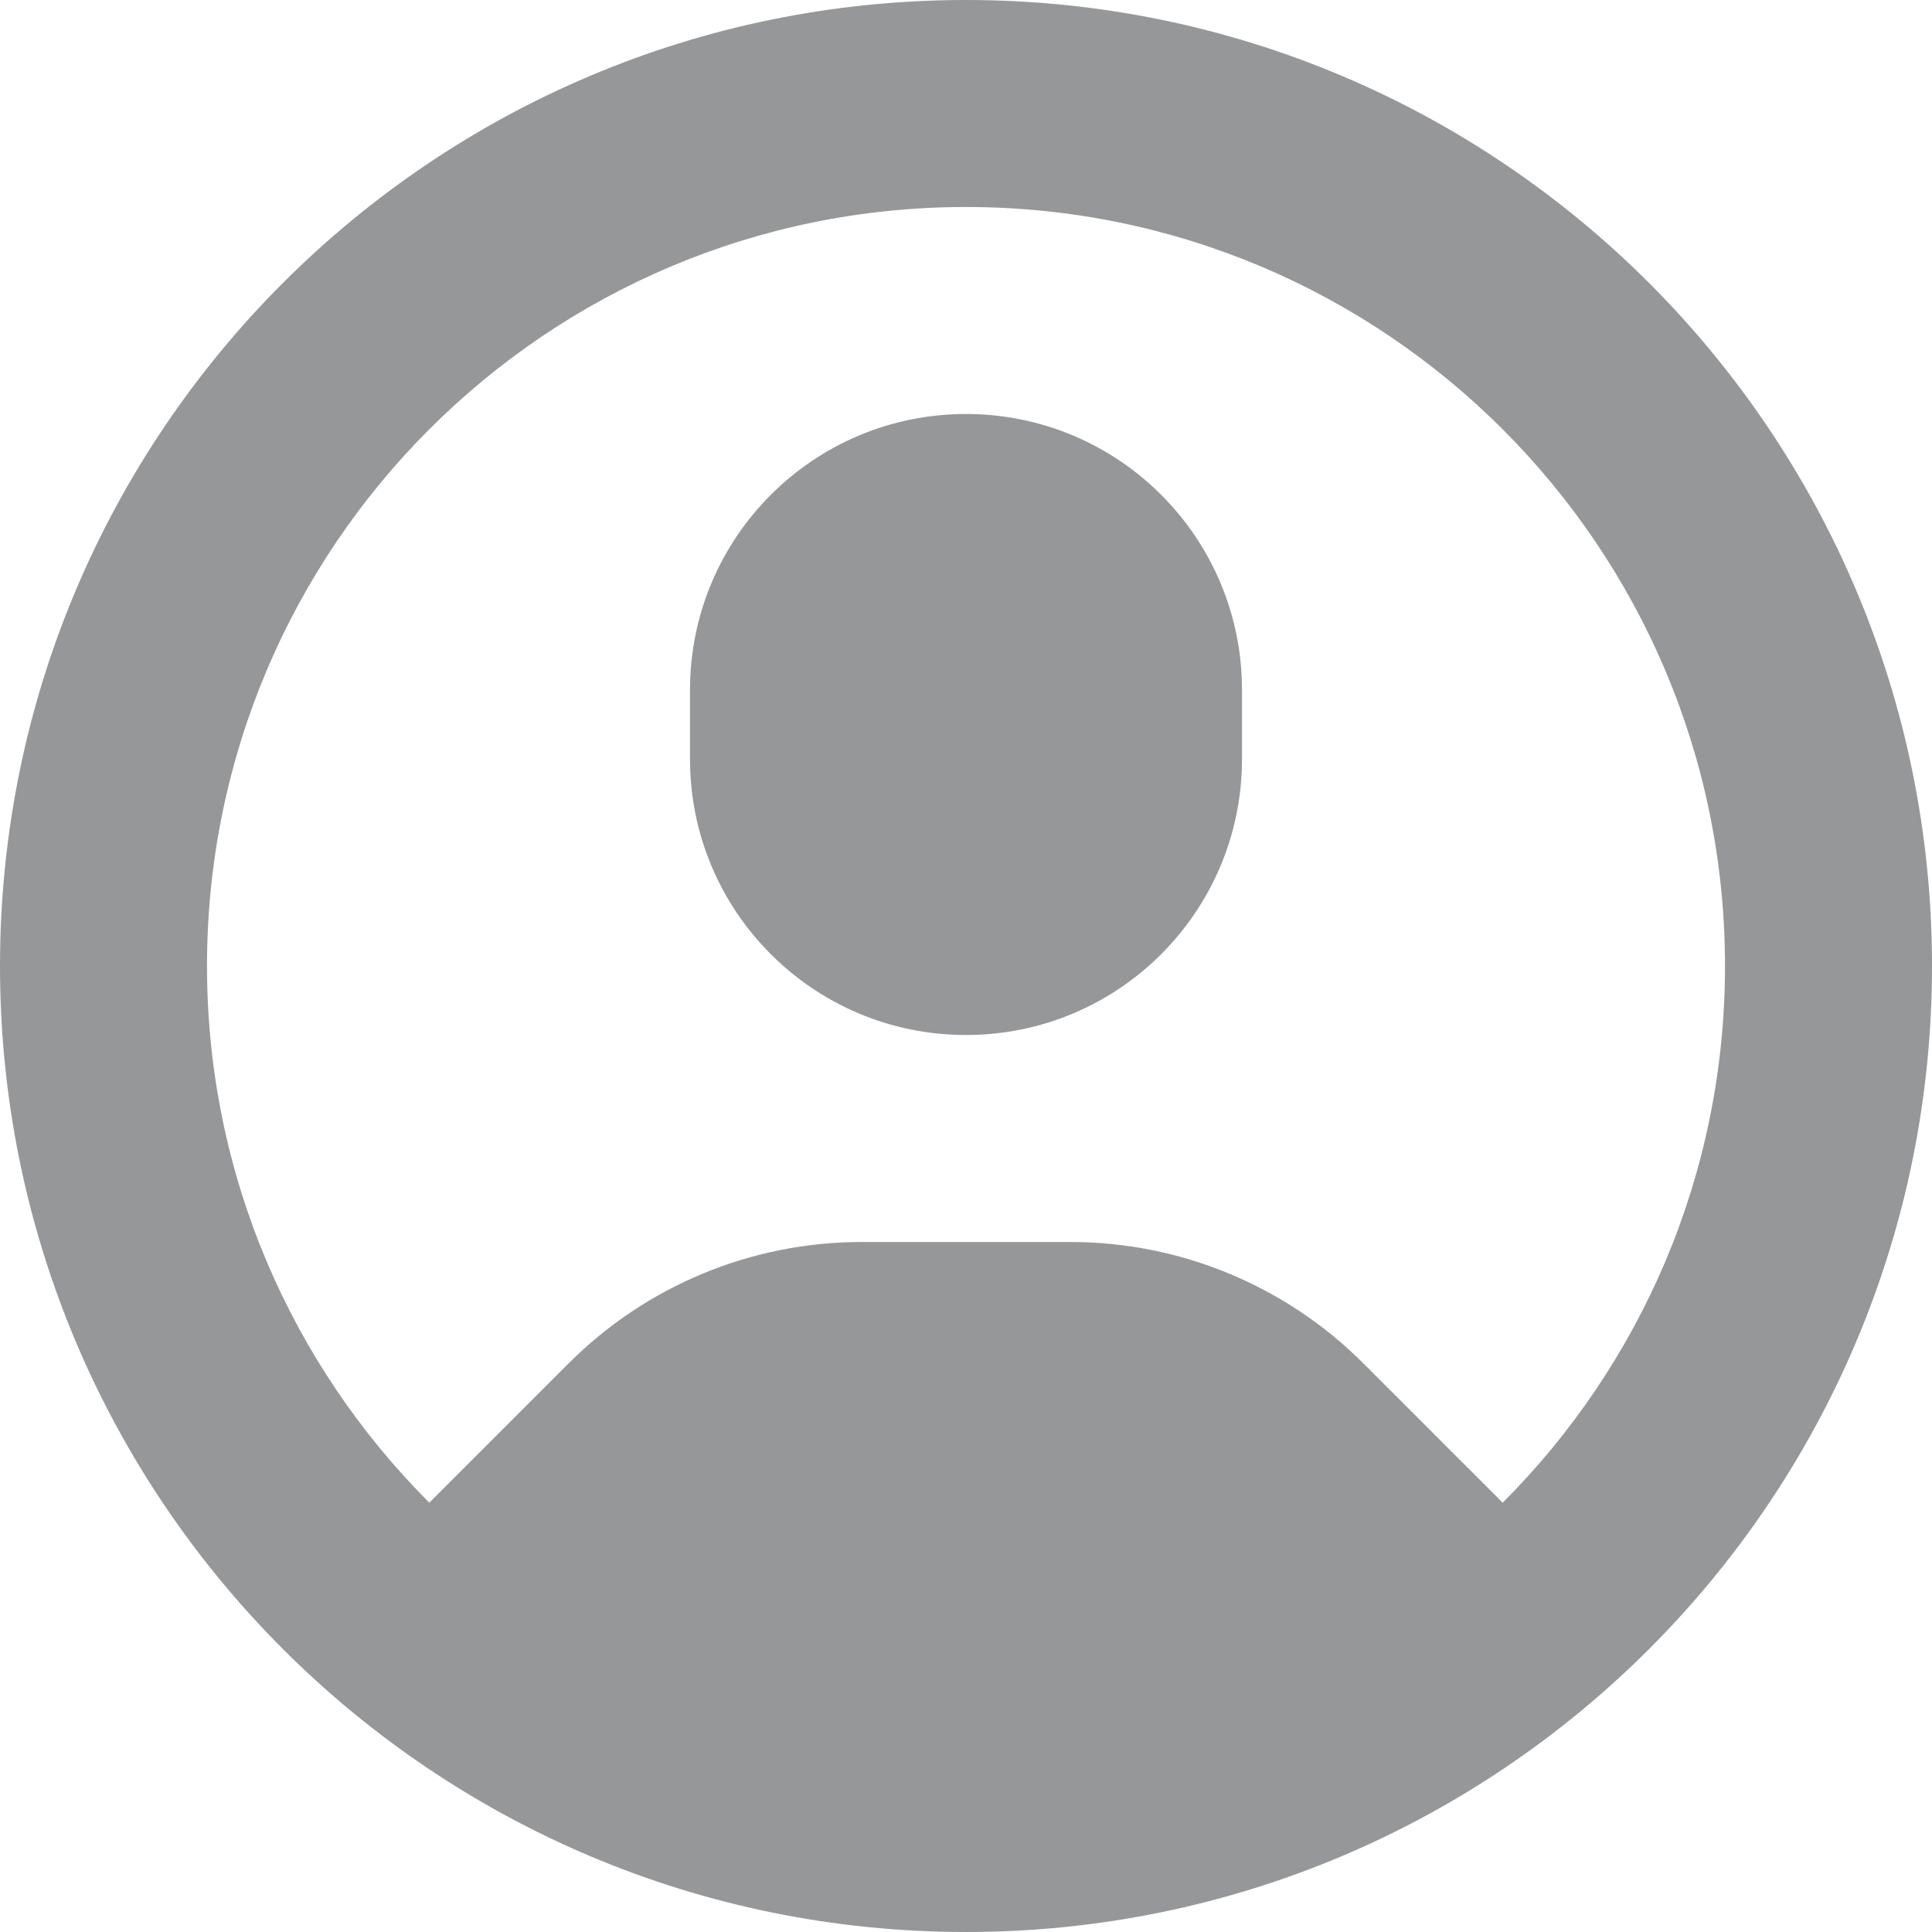 <svg xmlns="http://www.w3.org/2000/svg" fill="none" viewBox="0 0 14 14" height="14" width="14">
<path fill="#969799" d="M7 3C5.895 3 5 3.895 5 5V5.5C5 6.605 5.895 7.5 7 7.5C8.105 7.5 9 6.605 9 5.5V5C9 3.895 8.105 3 7 3Z"></path>
<path fill="#969799" d="M7 14C10.866 14 14 10.866 14 7C14 3.134 10.866 0 7 0C3.134 0 0 3.134 0 7C0 10.866 3.134 14 7 14ZM4.121 9.879L3.111 10.889C2.116 9.894 1.5 8.519 1.5 7C1.5 3.962 3.962 1.5 7 1.5C10.037 1.5 12.5 3.962 12.5 7C12.5 8.519 11.884 9.894 10.889 10.889L9.879 9.879C9.316 9.316 8.553 9 7.757 9H6.243C5.447 9 4.684 9.316 4.121 9.879Z" clip-rule="evenodd" fill-rule="evenodd"></path>
</svg>

